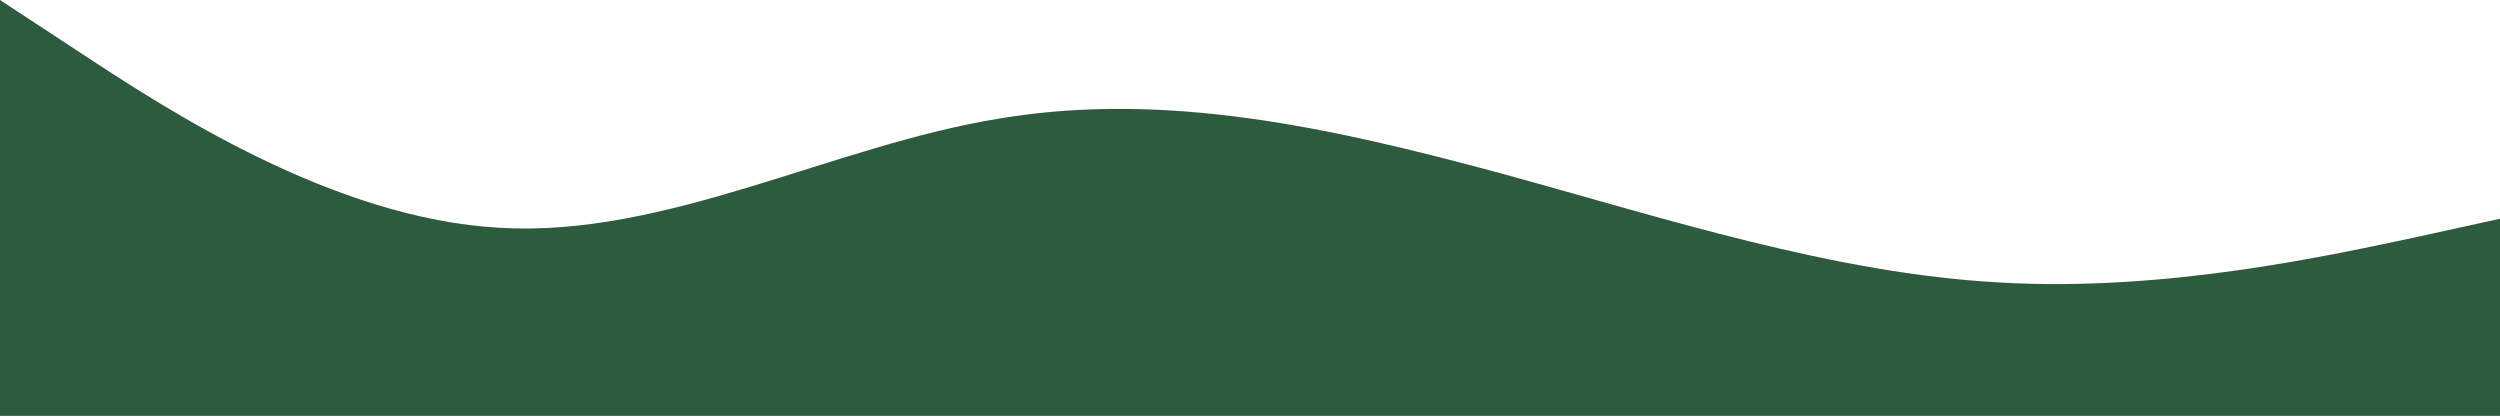 <svg width="1920" height="320" viewBox="0 0 1920 320" fill="none" xmlns="http://www.w3.org/2000/svg">
<path d="M0 0L64 42C128 84 256 168 384 174.956C512 182.438 640 111.563 768 90.956C896 69.562 1024 98.438 1152 132.956C1280 168 1408 210 1536 216.956C1664 224.438 1792 195.563 1856 182.044L1920 168V319.402H1856C1792 319.402 1664 319.402 1536 319.402C1408 319.402 1280 319.402 1152 319.402C1024 319.402 896 319.402 768 319.402C640 319.402 512 319.402 384 319.402C256 319.402 128 319.402 64 319.402H0V0Z" fill="#2C5C3D"/>
</svg>
